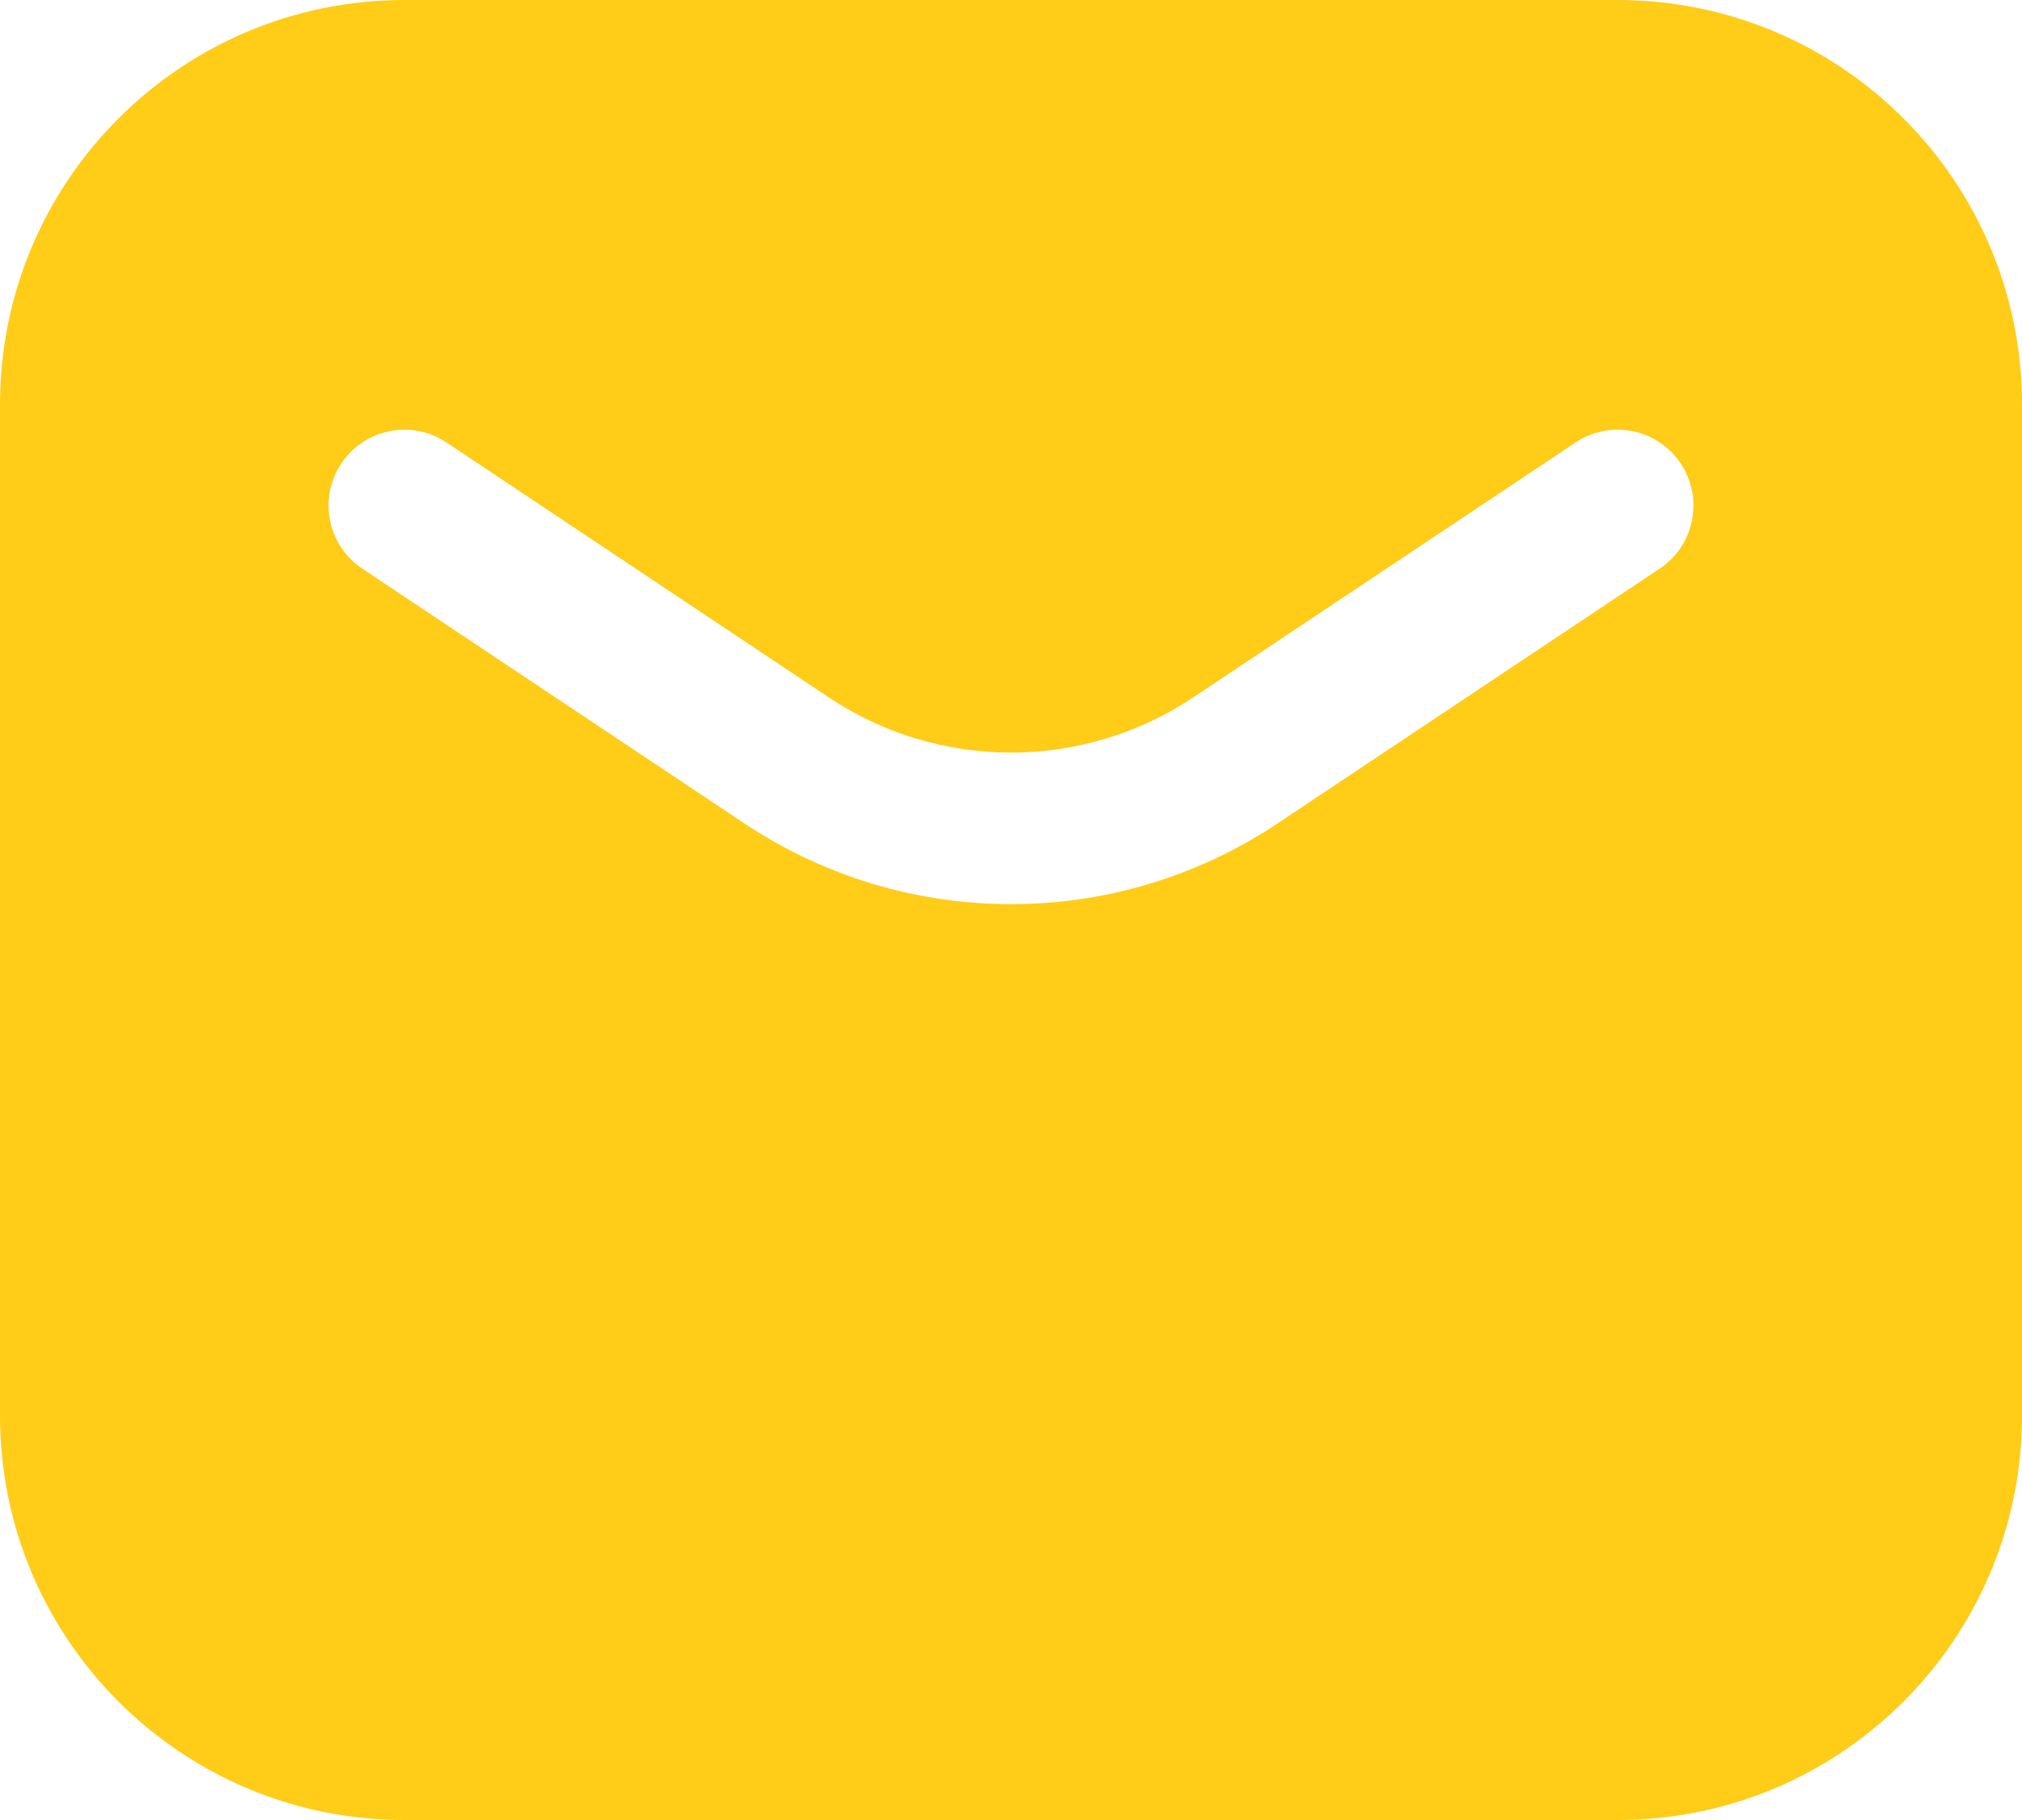 <svg width="20" height="18" viewBox="0 0 20 18" fill="none" xmlns="http://www.w3.org/2000/svg">
<g id="mail">
<path id="Subtract" fill-rule="evenodd" clip-rule="evenodd" d="M4 0C1.791 0 0 1.791 0 4V14C0 16.209 1.791 18 4 18H16C18.209 18 20 16.209 20 14V4C20 1.791 18.209 0 16 0H4ZM4.416 4.376C4.071 4.146 3.606 4.239 3.376 4.584C3.146 4.929 3.239 5.394 3.584 5.624L7.365 8.145C8.961 9.208 11.039 9.208 12.635 8.145L16.416 5.624C16.761 5.394 16.854 4.929 16.624 4.584C16.394 4.239 15.929 4.146 15.584 4.376L11.803 6.897C10.711 7.625 9.289 7.625 8.197 6.897L4.416 4.376Z" fill="#FFCC18"/>
</g>
</svg>
